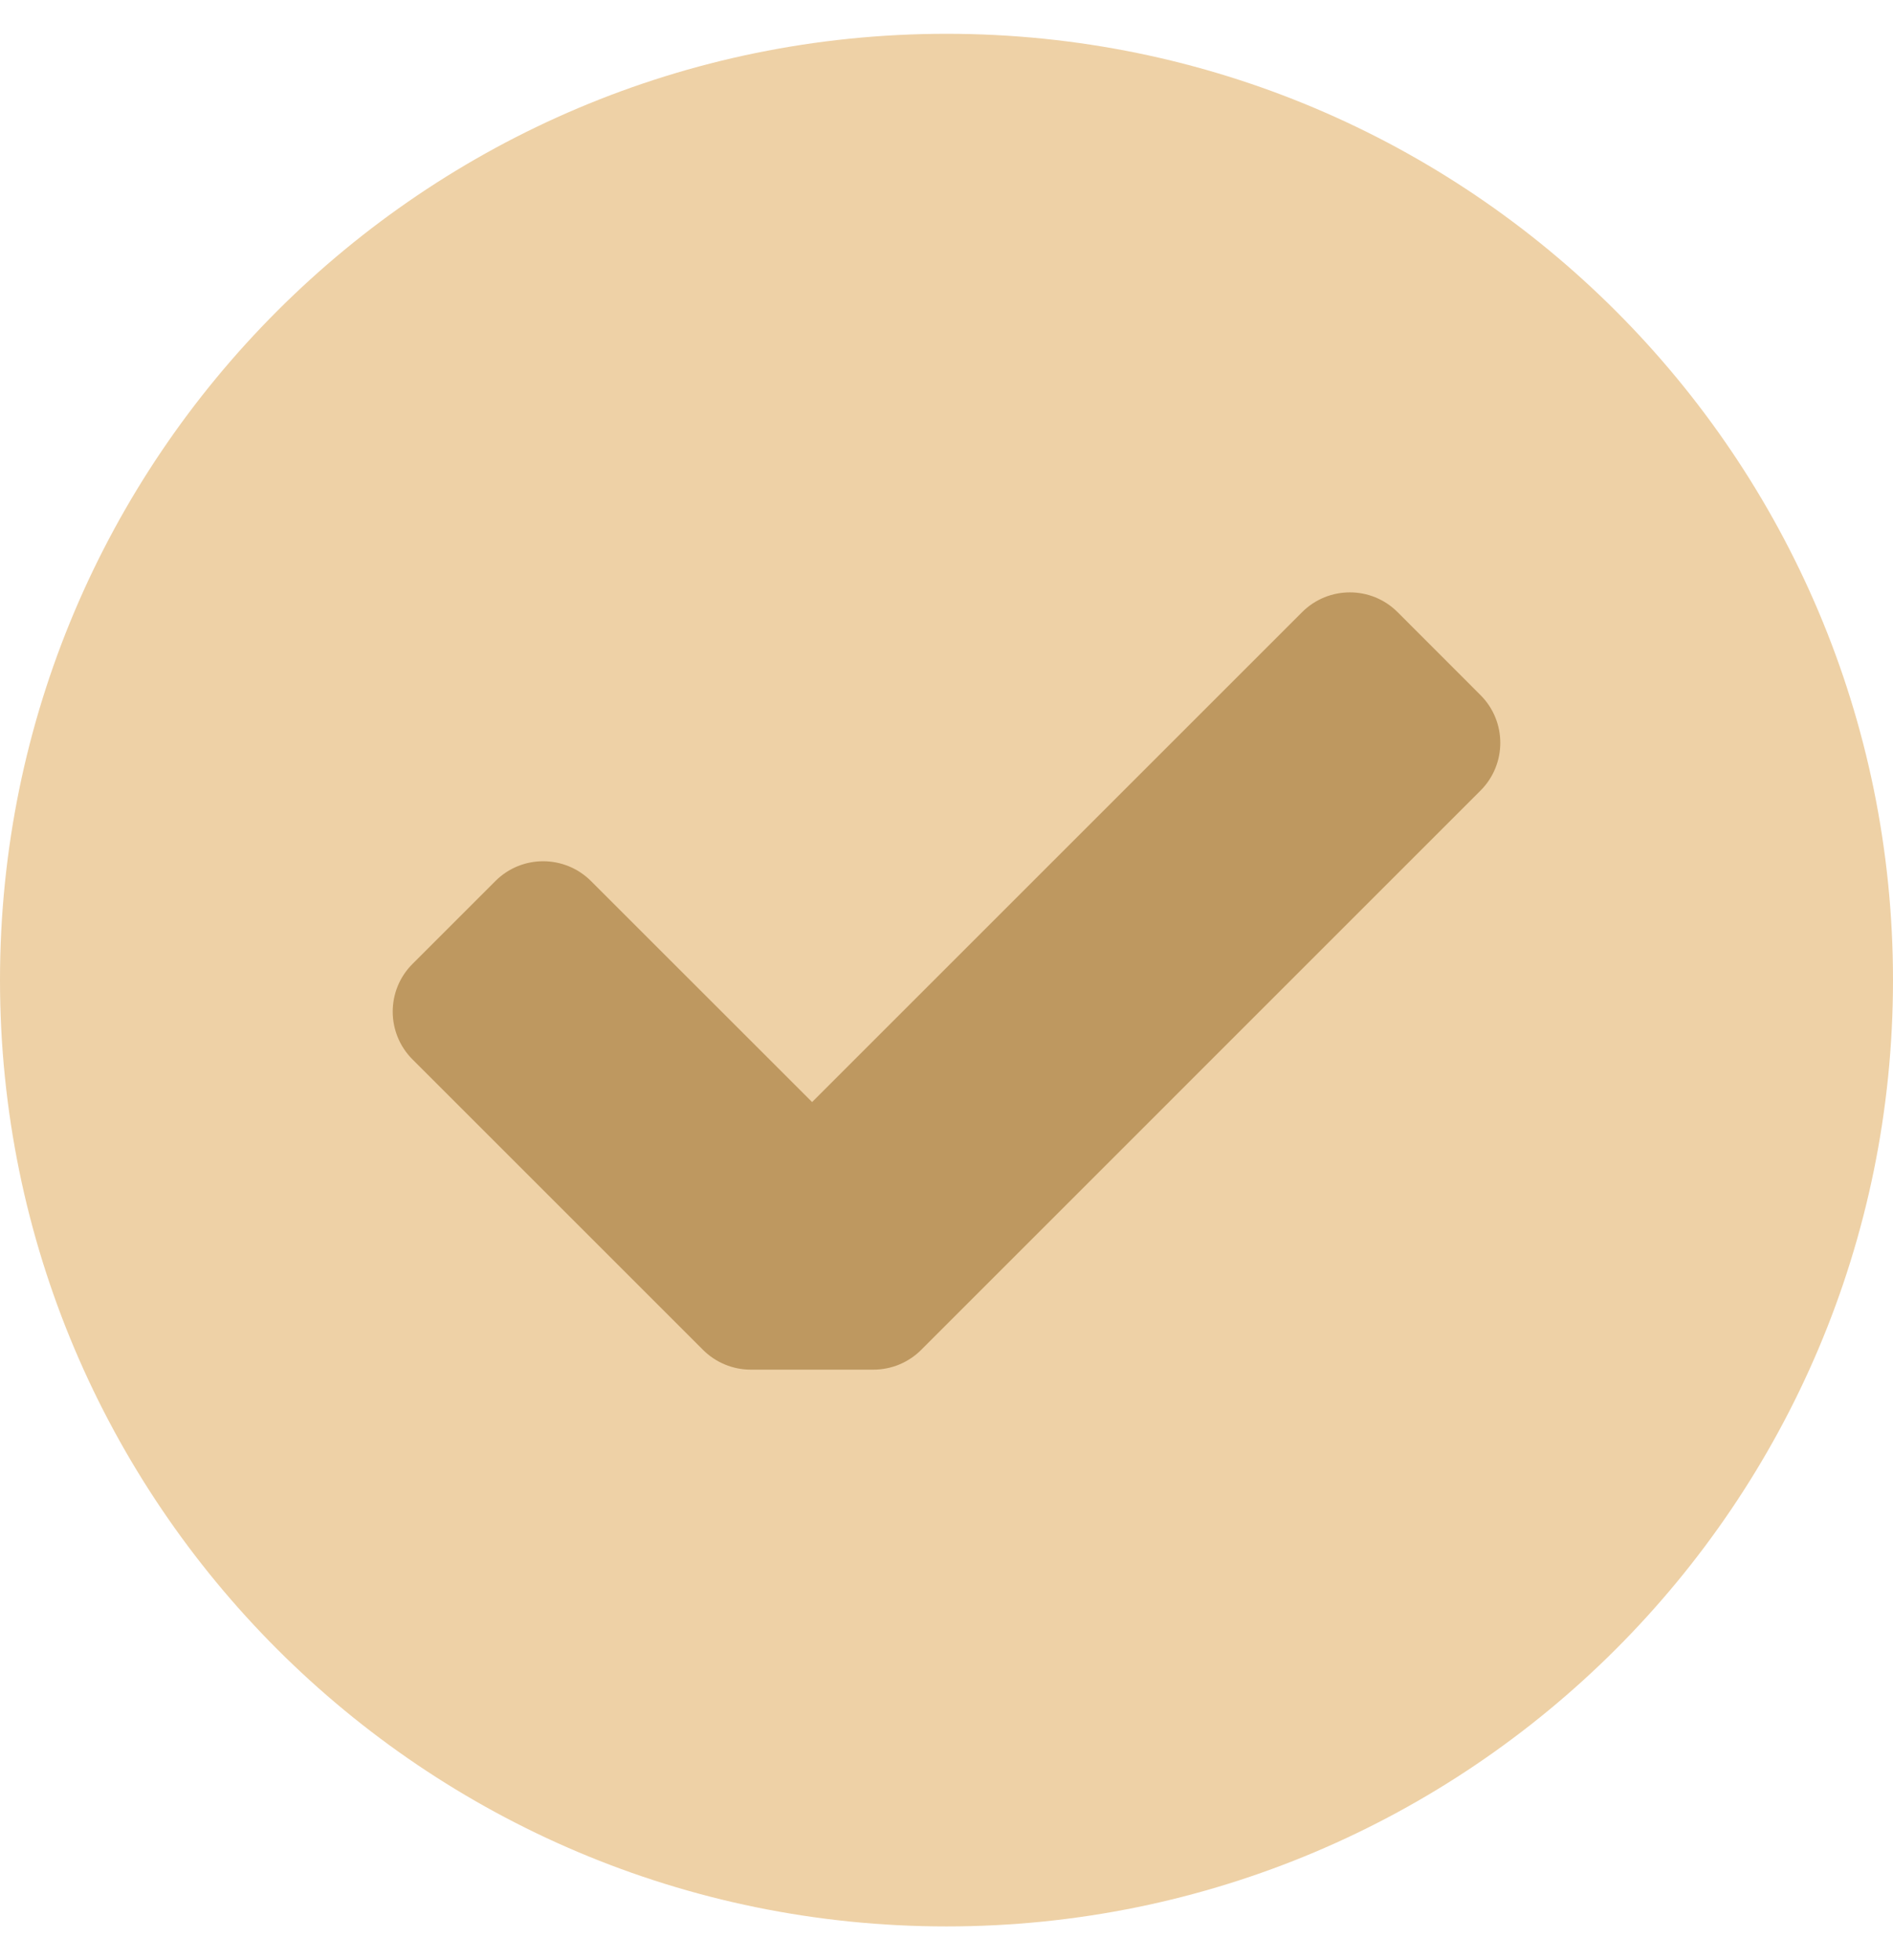 <svg width="28" height="29" viewBox="0 0 28 29" fill="none" xmlns="http://www.w3.org/2000/svg">
<path d="M14 28.5C21.732 28.5 28 22.232 28 14.5C28 6.768 21.732 0.5 14 0.5C6.268 0.5 0 6.768 0 14.5C0 22.232 6.268 28.5 14 28.5Z" fill="#EED1A6"/>
<path d="M13.626 19.97C13.438 20.158 13.184 20.263 12.918 20.263H11.105C10.84 20.263 10.586 20.158 10.398 19.97L6.102 15.674C5.711 15.283 5.711 14.65 6.102 14.26L7.327 13.035C7.717 12.644 8.35 12.644 8.741 13.034L12.012 16.304L19.259 9.057C19.65 8.666 20.283 8.666 20.673 9.057L21.899 10.284C22.289 10.674 22.289 11.307 21.898 11.697L13.626 19.97Z" fill="#BE9860"/>
</svg>
